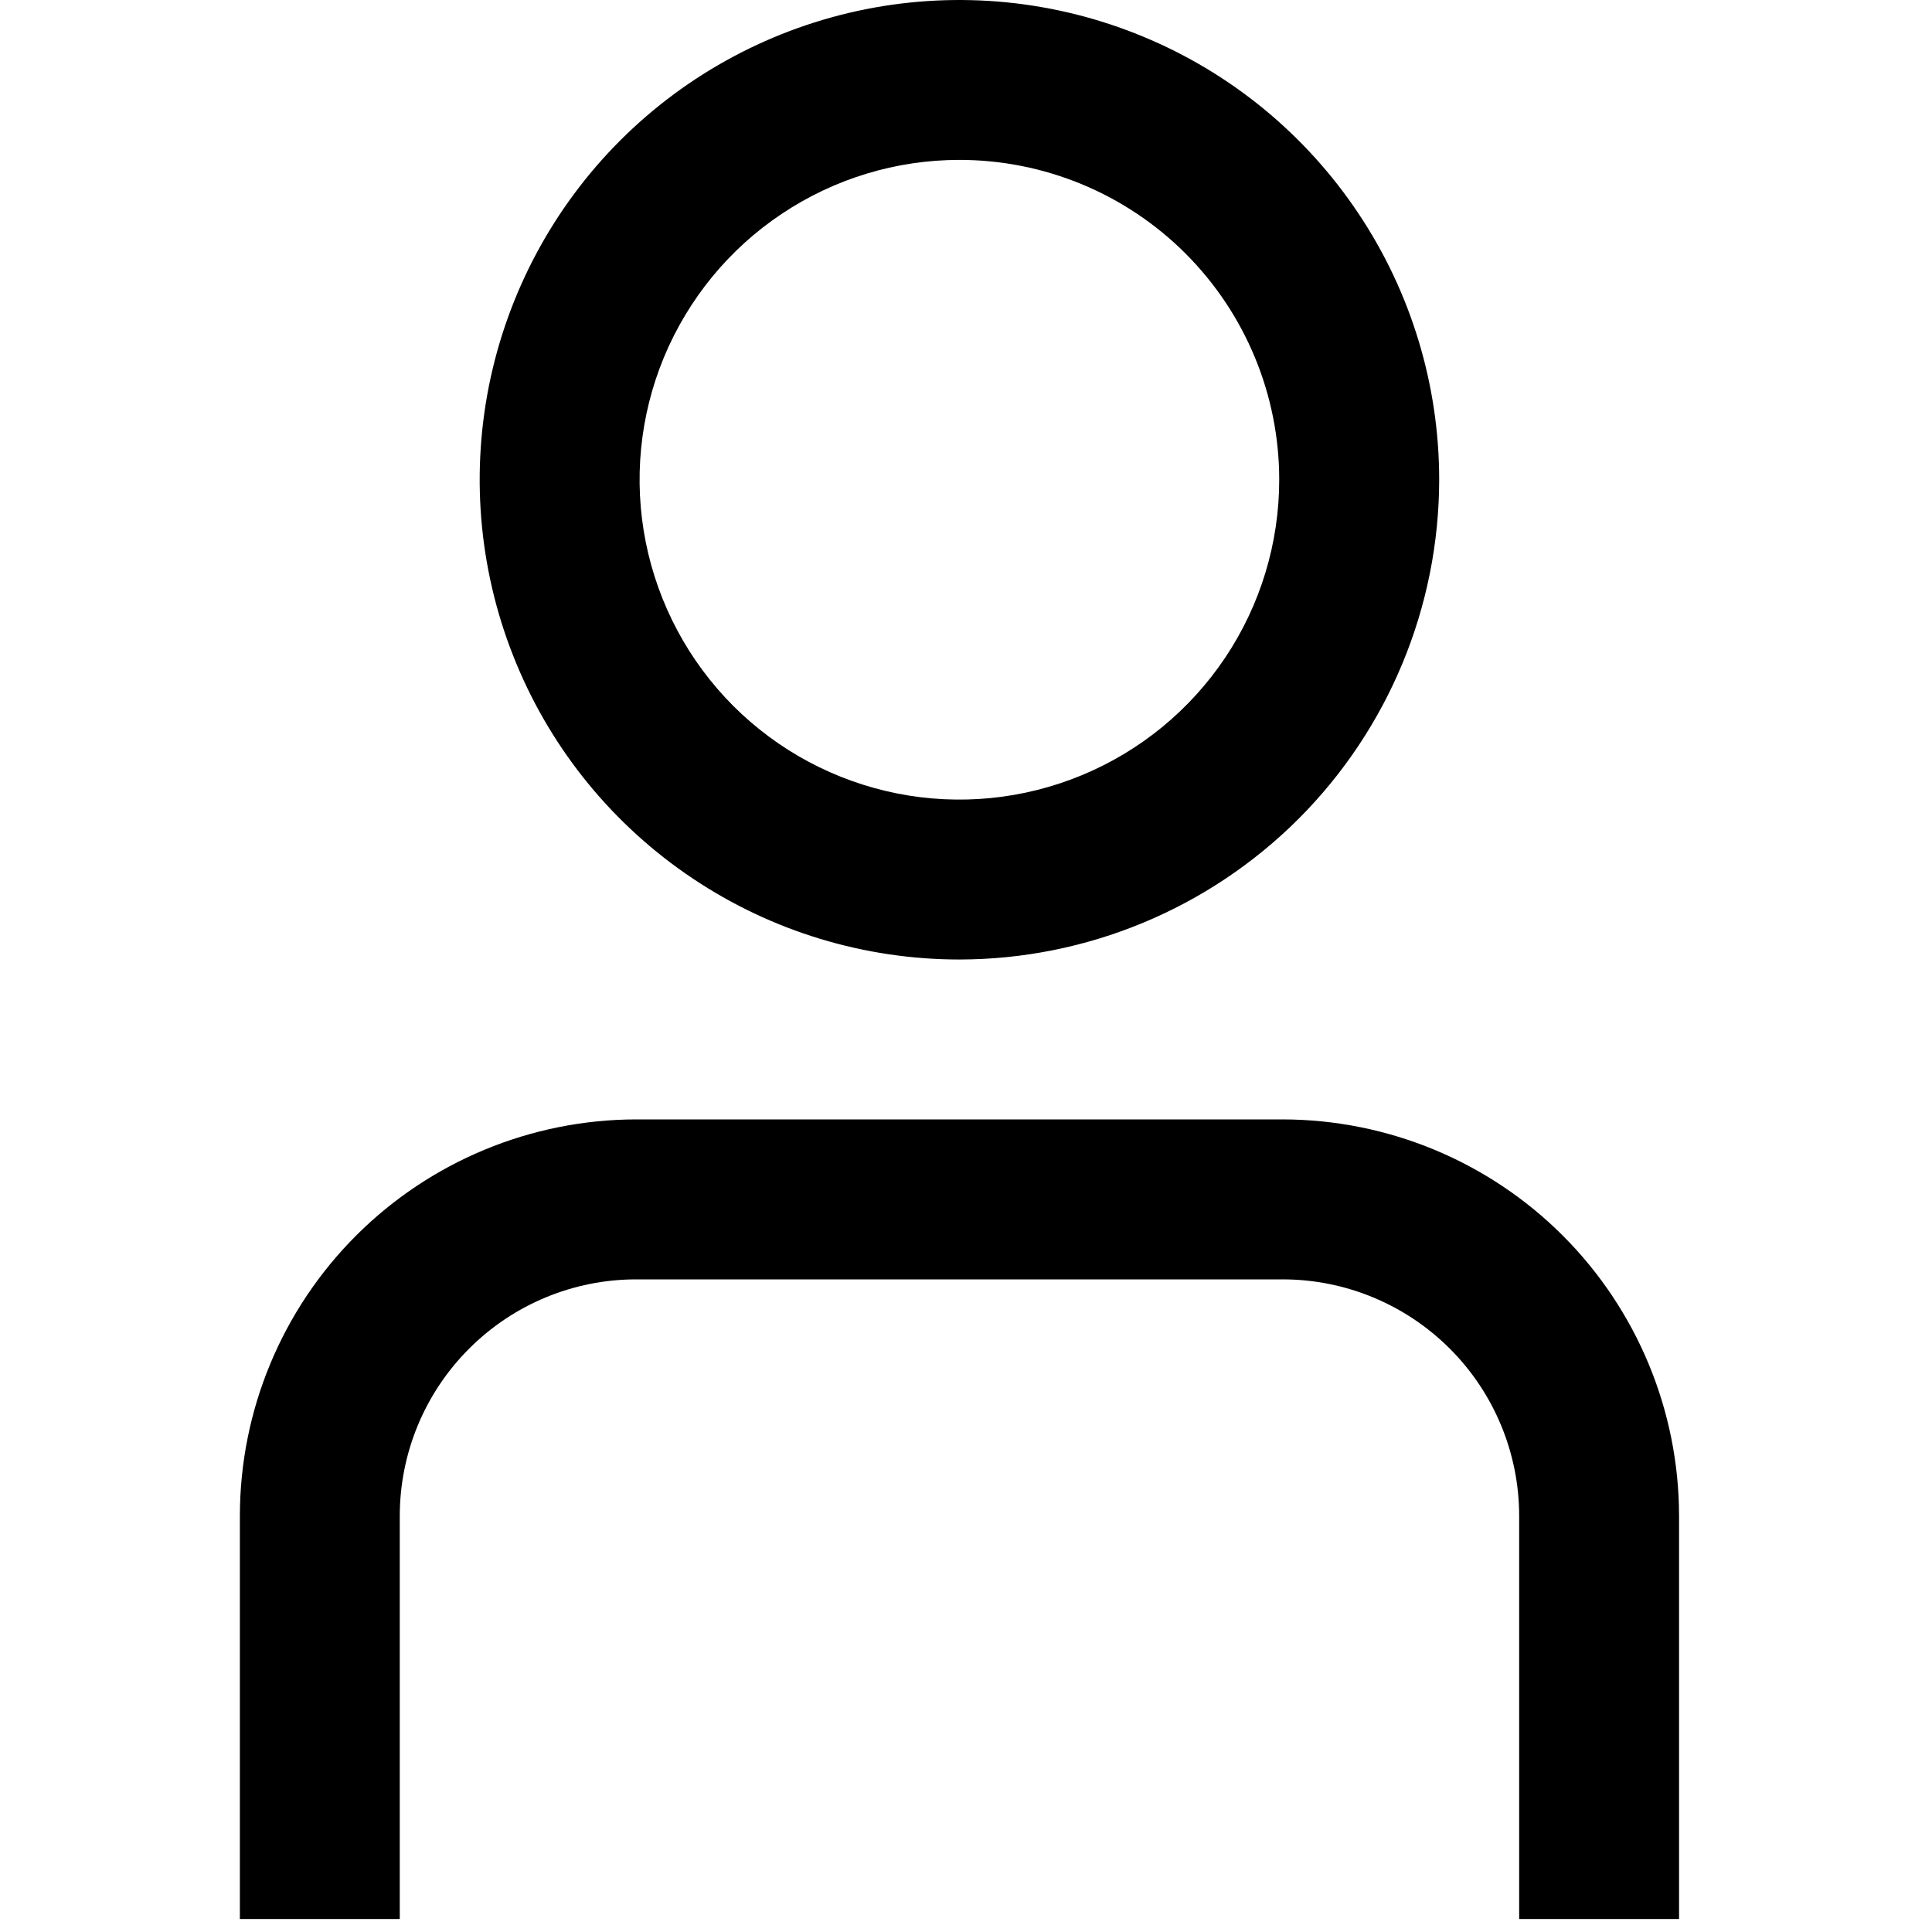 <?xml version="1.0" encoding="UTF-8"?> <svg xmlns="http://www.w3.org/2000/svg" width="25" height="25" viewBox="0 0 25 25" fill="none"><g clip-path="url(#clip0_5669_28585)"><path d="M21.727 24.832H19.658V19.614C19.657 18.803 19.334 18.025 18.761 17.452C18.187 16.878 17.409 16.555 16.598 16.555H8.232C7.421 16.555 6.643 16.878 6.07 17.452C5.496 18.025 5.174 18.803 5.173 19.614V24.832H3.104V19.614C3.105 18.254 3.646 16.951 4.607 15.989C5.569 15.028 6.872 14.487 8.232 14.485H16.598C17.958 14.487 19.262 15.028 20.223 15.989C21.184 16.951 21.725 18.254 21.727 19.614V24.832Z" fill="black"></path><path d="M12.415 12.416C11.187 12.416 9.987 12.052 8.966 11.369C7.945 10.687 7.149 9.718 6.68 8.583C6.21 7.449 6.087 6.201 6.326 4.997C6.566 3.793 7.157 2.686 8.025 1.818C8.893 0.95 10 0.359 11.204 0.119C12.408 -0.12 13.656 0.003 14.79 0.473C15.925 0.942 16.894 1.738 17.576 2.759C18.259 3.78 18.623 4.98 18.623 6.208C18.621 7.854 17.966 9.432 16.803 10.596C15.639 11.759 14.061 12.414 12.415 12.416ZM12.415 2.069C11.596 2.069 10.796 2.312 10.116 2.767C9.435 3.221 8.905 3.868 8.591 4.624C8.278 5.38 8.196 6.212 8.356 7.015C8.516 7.818 8.91 8.555 9.488 9.134C10.067 9.713 10.805 10.107 11.607 10.267C12.41 10.427 13.242 10.345 13.999 10.031C14.755 9.718 15.401 9.188 15.856 8.507C16.311 7.826 16.553 7.026 16.553 6.208C16.553 5.11 16.117 4.058 15.341 3.281C14.565 2.505 13.512 2.069 12.415 2.069Z" fill="black"></path></g><defs><clipPath id="clip0_5669_28585"><rect width="24.831" height="24.831" fill="white"></rect></clipPath></defs></svg> 